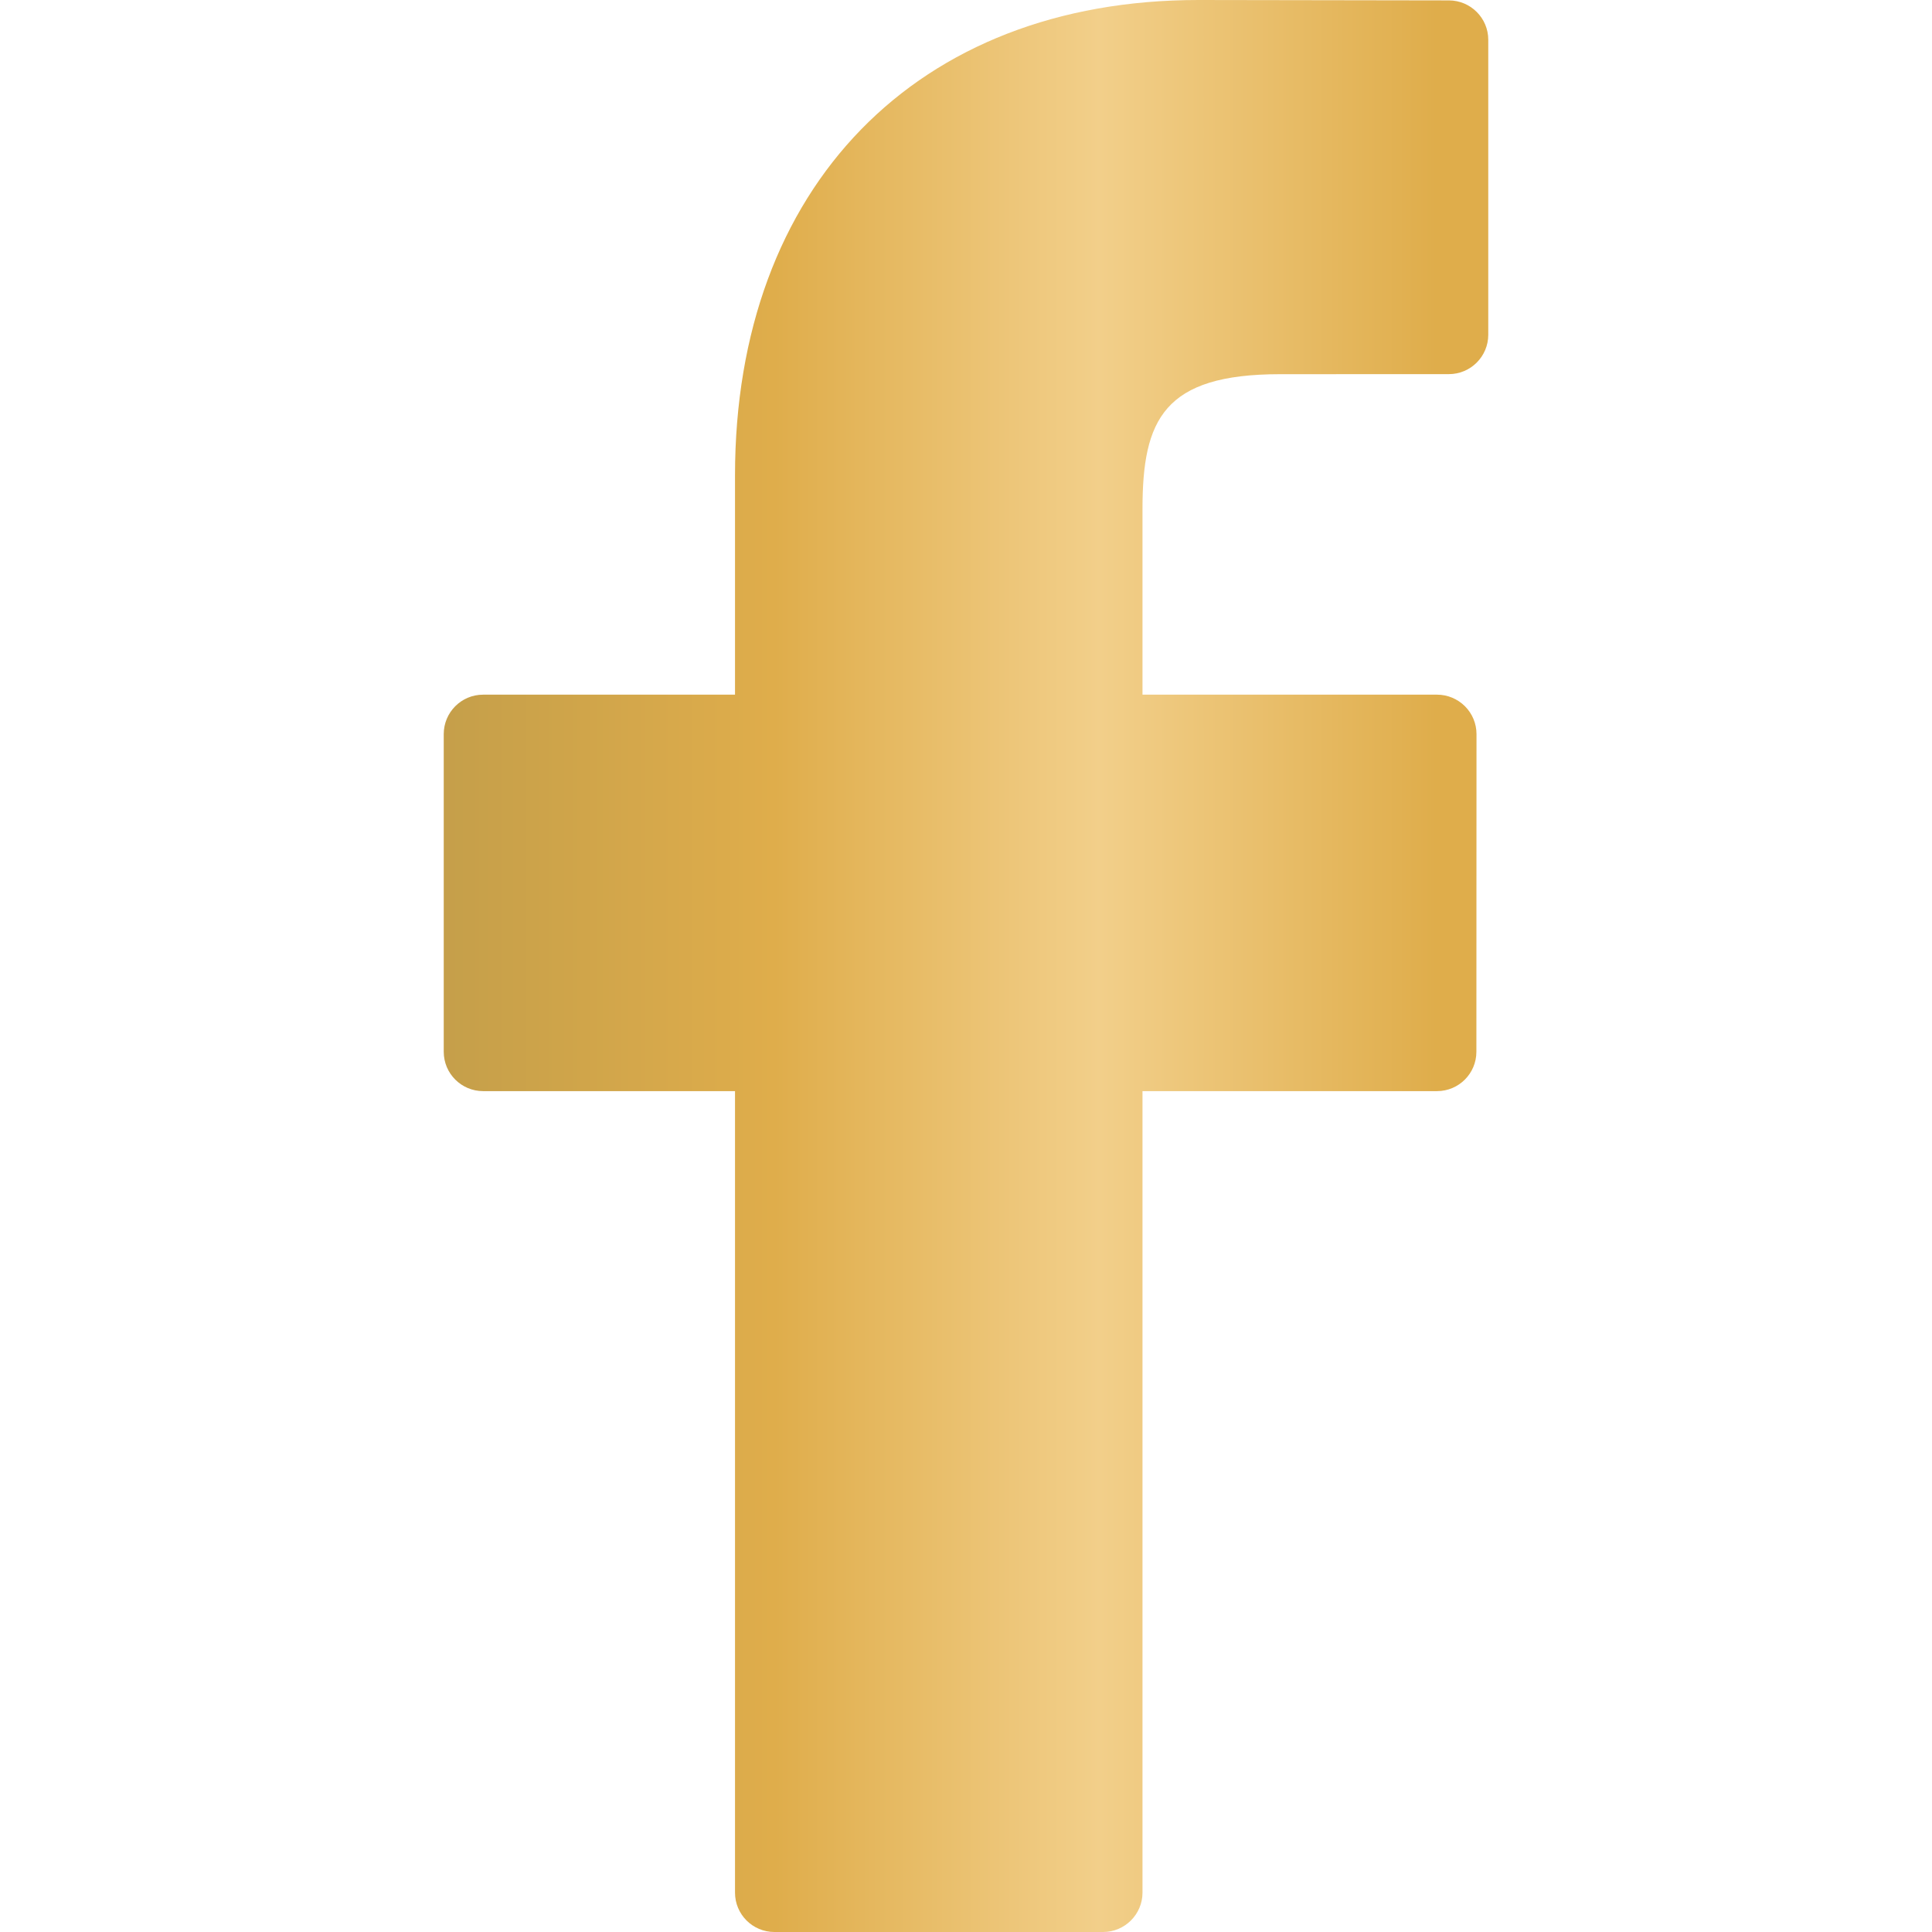 <?xml version="1.0" encoding="UTF-8"?> <svg xmlns="http://www.w3.org/2000/svg" width="34" height="34" viewBox="0 0 34 34" fill="none"> <path d="M25.499 0.007L21.09 0C16.136 0 12.935 3.284 12.935 8.367V12.225H8.502C8.119 12.225 7.809 12.536 7.809 12.919V18.509C7.809 18.892 8.119 19.202 8.502 19.202H12.935V33.307C12.935 33.69 13.245 34 13.628 34H19.412C19.795 34 20.106 33.689 20.106 33.307V19.202H25.289C25.672 19.202 25.982 18.892 25.982 18.509L25.984 12.919C25.984 12.735 25.911 12.559 25.781 12.429C25.651 12.299 25.474 12.225 25.291 12.225H20.106V8.955C20.106 7.383 20.48 6.585 22.528 6.585L25.498 6.584C25.881 6.584 26.191 6.273 26.191 5.891V0.7C26.191 0.318 25.881 0.008 25.499 0.007Z" fill="url(#paint0_linear)"></path> <defs> <linearGradient id="paint0_linear" x1="7.809" y1="0" x2="25.272" y2="0" gradientUnits="userSpaceOnUse"> <stop stop-color="#C59F4A"></stop> <stop offset="0.333" stop-color="#DFAD4B"></stop> <stop offset="0.661" stop-color="#F2CF8A"></stop> <stop offset="1" stop-color="#DFAD4B"></stop> </linearGradient> </defs> </svg> 